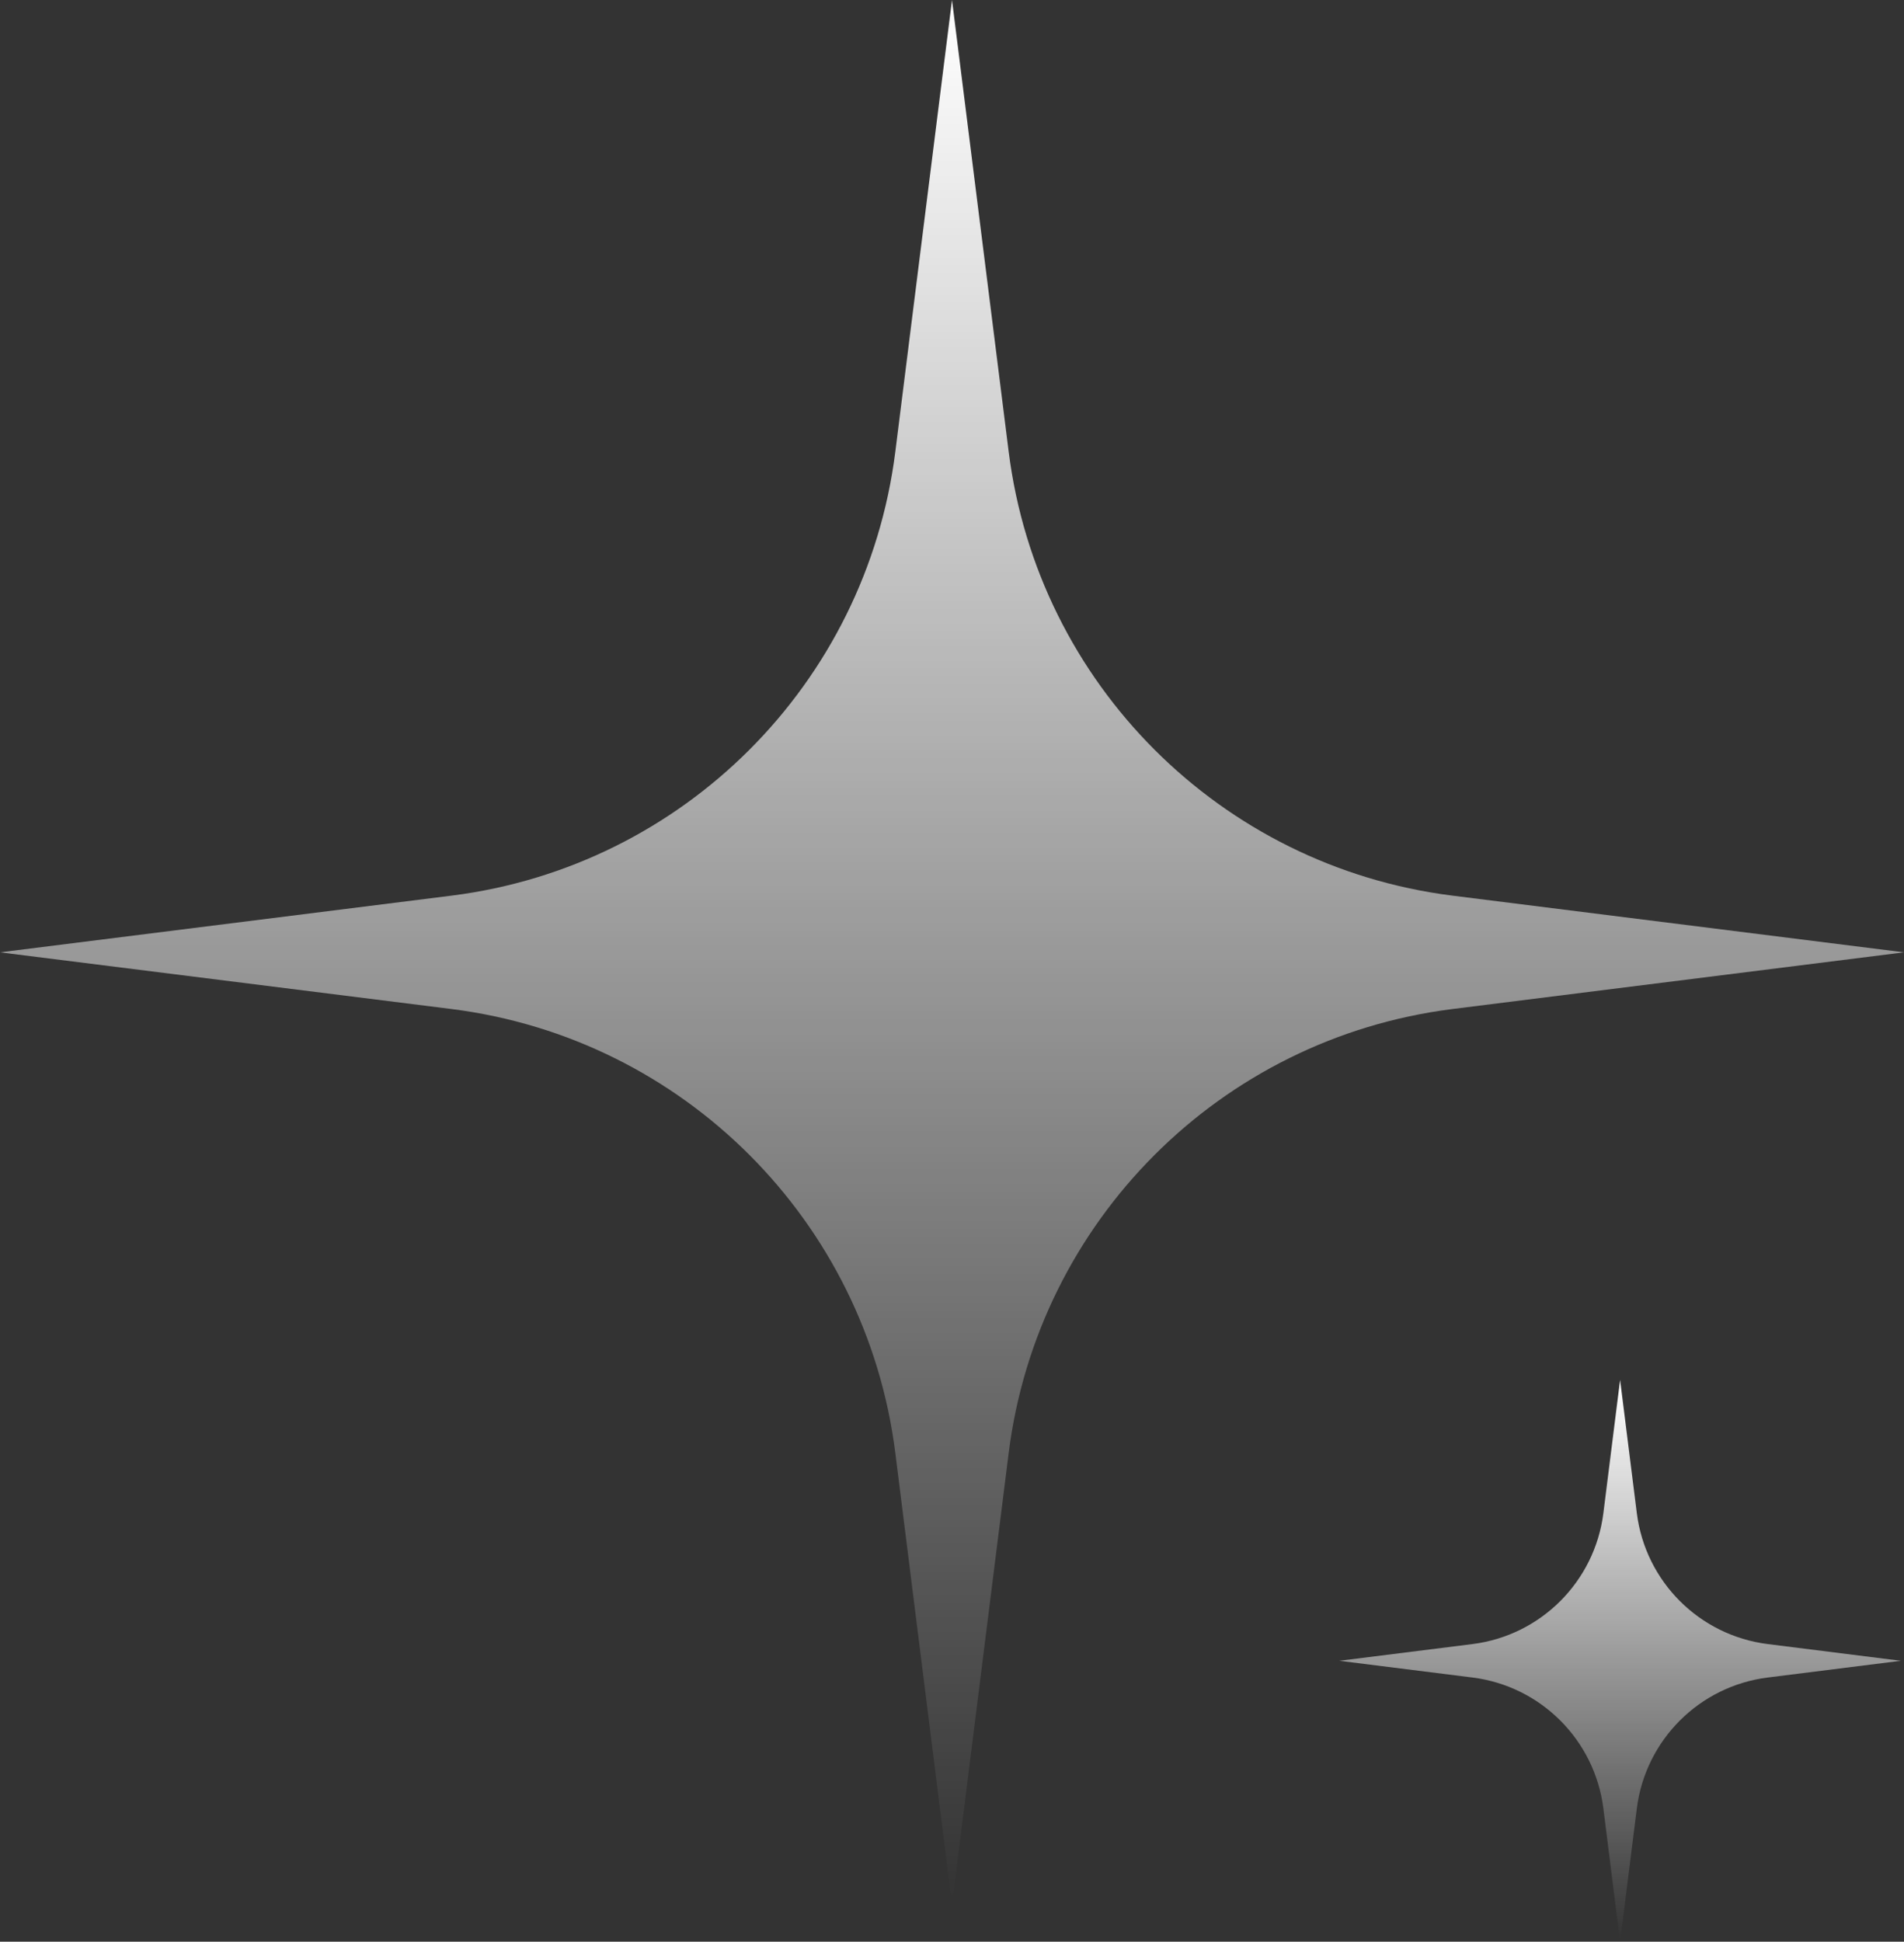 <svg xmlns="http://www.w3.org/2000/svg" width="617" height="629" viewBox="0 0 617 629" fill="none"><rect x="0" y="0" width="617" height="629" fill="#333333" stroke="none"/><path d="M470.562 290.119L617 308.5L470.562 326.881C395.505 336.378 336.378 395.505 326.881 470.562L308.5 617L290.119 470.562C280.622 395.505 221.495 336.378 146.438 326.881L0 308.5L146.438 290.119C221.495 280.622 280.622 221.495 290.119 146.438L308.5 0L326.881 146.438C336.378 221.495 395.505 280.622 470.562 290.119Z" fill="url(#paint0_linear_107_25)"></path><path d="M572.804 532.578L616 538L572.804 543.422C550.664 546.223 533.223 563.664 530.422 585.804L525 629L519.578 585.804C516.777 563.664 499.336 546.223 477.196 543.422L434 538L477.196 532.578C499.336 529.777 516.777 512.336 519.578 490.196L525 447L530.422 490.196C533.223 512.336 550.664 529.777 572.804 532.578Z" fill="url(#paint1_linear_107_25)"></path><defs><linearGradient id="paint0_linear_107_25" x1="308.5" y1="0" x2="308.5" y2="617" gradientUnits="userSpaceOnUse"><stop stop-color="white"></stop><stop offset="1" stop-color="white" stop-opacity="0"></stop></linearGradient><linearGradient id="paint1_linear_107_25" x1="525" y1="447" x2="525" y2="629" gradientUnits="userSpaceOnUse"><stop stop-color="white"></stop><stop offset="1" stop-color="white" stop-opacity="0"></stop></linearGradient></defs></svg>
